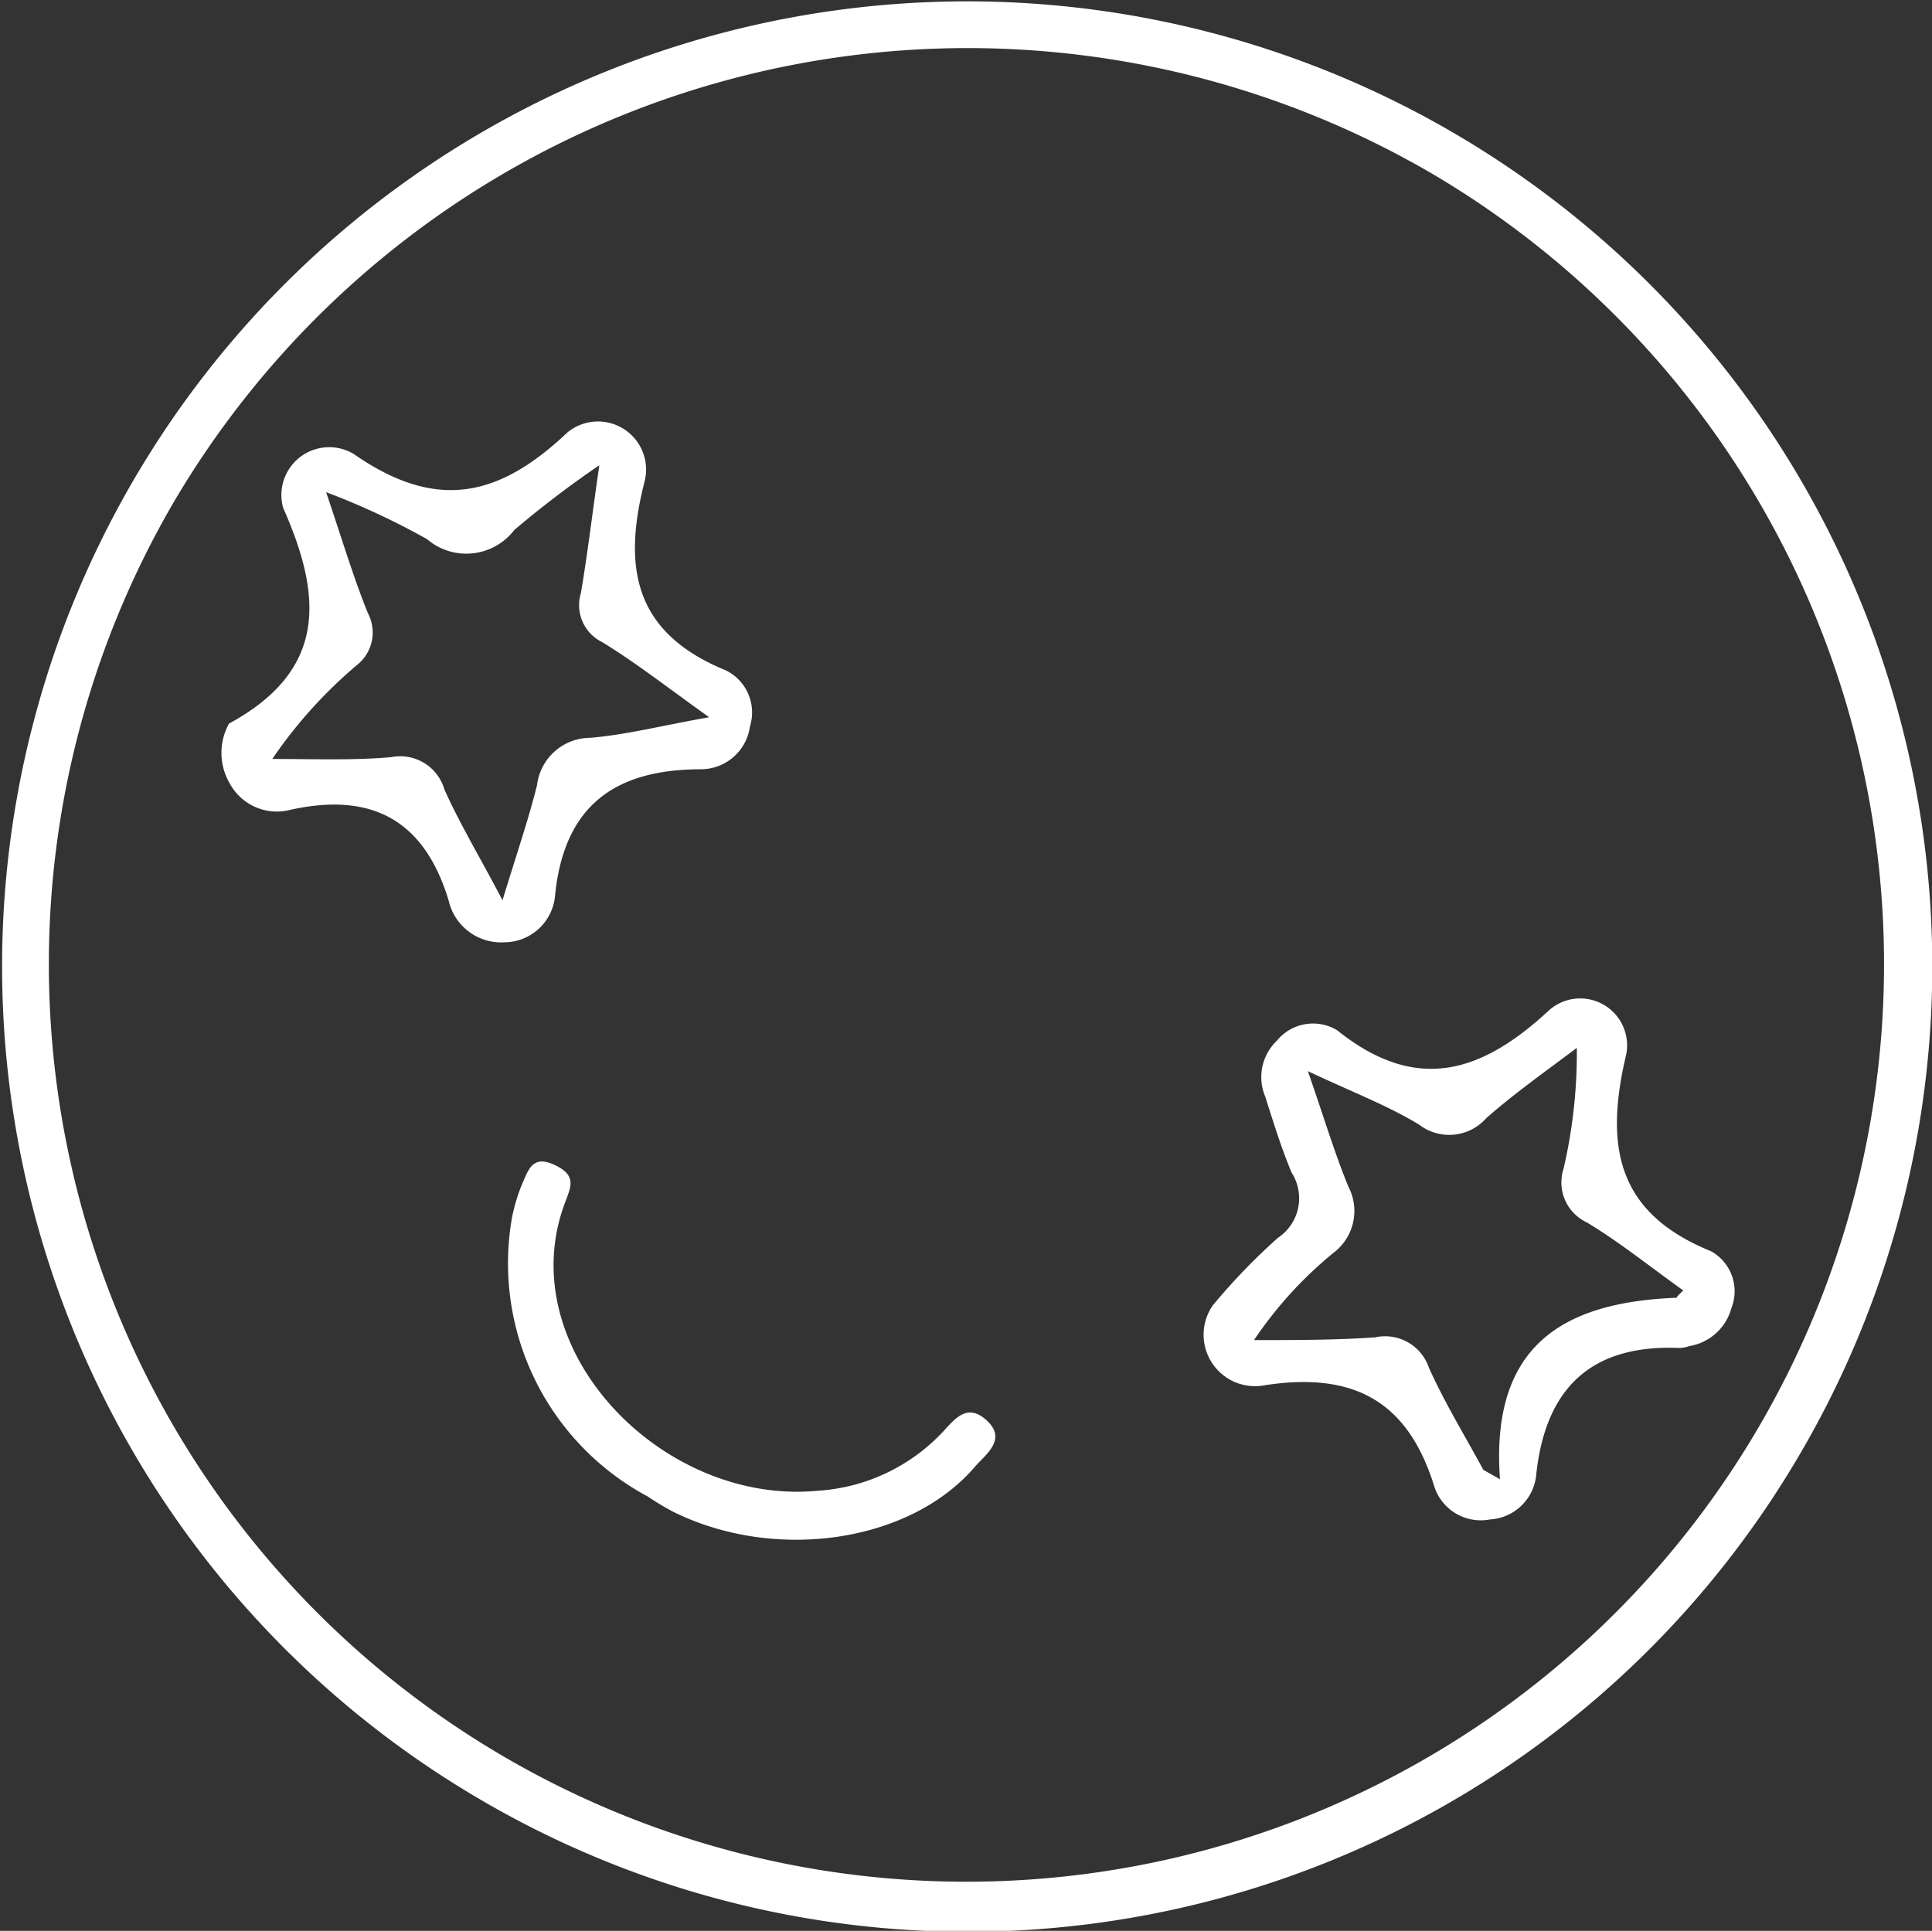 <?xml version="1.0" encoding="UTF-8"?> <svg xmlns="http://www.w3.org/2000/svg" id="Слой_1" data-name="Слой 1" viewBox="0 0 63.86 63.83"><rect x="0" y="0" width="63.86" height="63.83" fill="#333333" stroke="none"/> <defs> <style>.cls-1{fill:#fff;}</style> </defs> <g id="_3SN504.tif" data-name="3SN504.tif"> <path class="cls-1" d="M15.76,59.42A31.9,31.9,0,1,1,59.47,48.11,31.86,31.86,0,0,1,15.76,59.42Zm-10-42.85A30.33,30.33,0,1,0,47.3,5.72,30.45,30.45,0,0,0,5.76,16.57Z"></path> <path class="cls-1" d="M40.09,43.15a20.52,20.52,0,0,1,2.15-2.23,1.57,1.57,0,0,0,.45-2.16c-.34-.82-.6-1.66-.87-2.51a1.66,1.66,0,0,1,.38-1.84,1.54,1.54,0,0,1,2-.35c2.61,2.09,4.76,1.42,7-.66a1.55,1.55,0,0,1,2.55,1.47c-.71,3-.33,5.22,2.8,6.49a1.51,1.51,0,0,1,.68,1.88,1.73,1.73,0,0,1-1.4,1.26.91.91,0,0,1-.32.06c-2.91-.12-4.42,1.32-4.73,4.17a1.63,1.63,0,0,1-1.54,1.5,1.61,1.61,0,0,1-1.84-1.12c-.88-2.81-2.67-3.76-5.58-3.32A1.7,1.7,0,0,1,40.09,43.15Zm15.55-.49c-1.12-.8-2.11-1.6-3.19-2.25a1.46,1.46,0,0,1-.77-1.77,16.9,16.9,0,0,0,.44-4c-1.13.85-2.12,1.55-3,2.33a1.63,1.63,0,0,1-2.21.21c-1.05-.64-2.22-1.08-3.68-1.77.54,1.55.88,2.7,1.34,3.82a1.73,1.73,0,0,1-.5,2.19,13.32,13.32,0,0,0-2.62,2.88c1.43,0,2.7,0,4-.09a1.53,1.53,0,0,1,1.78,1c.52,1.16,1.19,2.25,1.8,3.38l.55.31c-.33-4.54,2.23-5.86,5.85-6C55.4,42.91,55.43,42.85,55.64,42.66Z"></path> <path class="cls-1" d="M7.57,23.92c3.26-1.77,3.08-4.22,1.79-7.13A1.58,1.58,0,0,1,11.68,15c2.71,1.89,4.78,1.47,7.07-.7a1.59,1.59,0,0,1,2.55,1.64c-.74,2.9-.29,5,2.69,6.22a1.55,1.55,0,0,1,.8,1.85,1.64,1.64,0,0,1-1.61,1.42c-2.82,0-4.52,1.17-4.83,4.14a1.69,1.69,0,0,1-1.67,1.58,1.78,1.78,0,0,1-1.85-1.38c-.81-2.68-2.56-3.59-5.23-3a1.77,1.77,0,0,1-2-.86A2,2,0,0,1,7.57,23.92Zm3.21-7.65c.53,1.57.9,2.81,1.38,4A1.37,1.37,0,0,1,11.78,22,15.44,15.44,0,0,0,9,25.09c1.42,0,2.68.05,3.93-.06a1.52,1.52,0,0,1,1.76,1.07c.51,1.14,1.16,2.21,1.92,3.66.46-1.51.85-2.64,1.14-3.8a1.78,1.78,0,0,1,1.76-1.57c1.19-.1,2.35-.4,3.93-.68-1.4-1-2.42-1.8-3.53-2.48a1.36,1.36,0,0,1-.71-1.62c.22-1.29.37-2.58.61-4.23A33.47,33.47,0,0,0,17,17.52a2,2,0,0,1-2.89.3A24.62,24.62,0,0,0,10.78,16.27Z"></path> <path class="cls-1" d="M21.41,49.47a8.74,8.74,0,0,1-4.49-9.2,5.92,5.92,0,0,1,.33-1.11c.2-.43.32-1,1.06-.66s.58.69.38,1.22c-1.85,4.82,3.16,10.06,8.35,9.56a6.2,6.2,0,0,0,4.11-1.93c.41-.44.82-1,1.48-.38s-.06,1.12-.39,1.5c-2.15,2.53-6.62,3.18-10,1.5A9.17,9.17,0,0,1,21.41,49.47Z"></path> </g> </svg> 